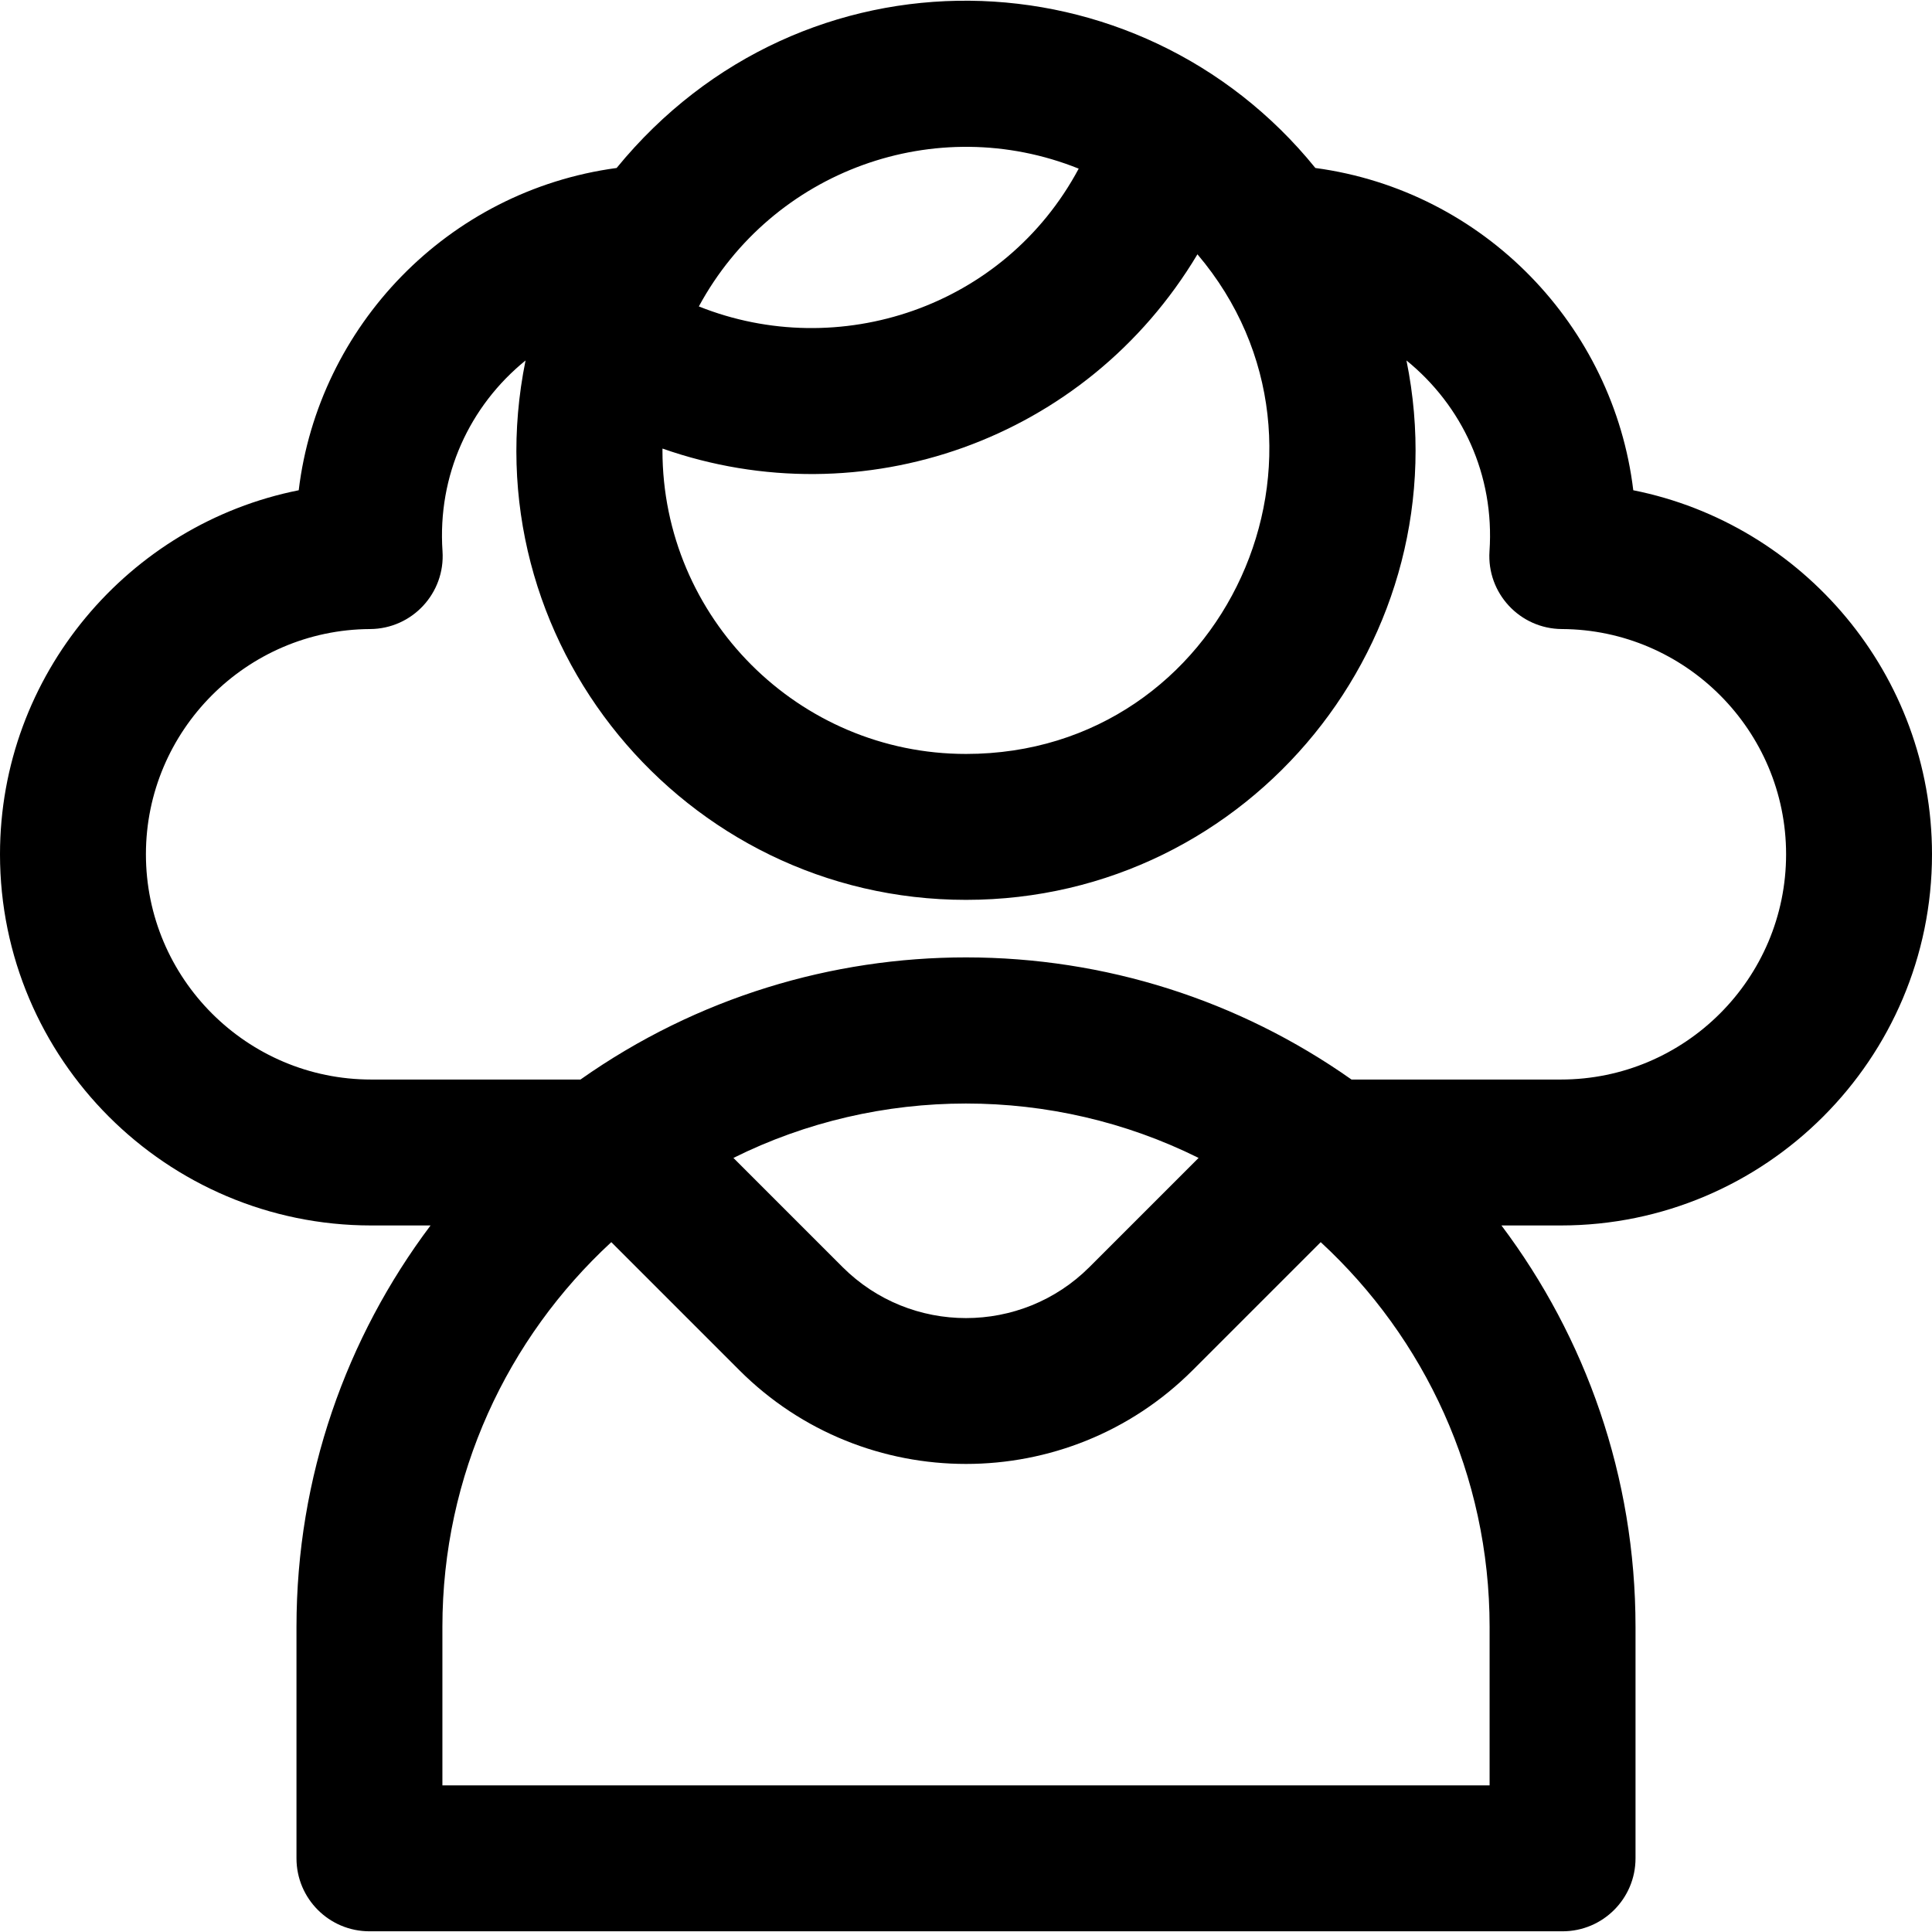 <?xml version="1.0" encoding="iso-8859-1"?>
<!-- Generator: Adobe Illustrator 19.0.0, SVG Export Plug-In . SVG Version: 6.00 Build 0)  -->
<svg version="1.1" id="Layer_1" xmlns="http://www.w3.org/2000/svg" xmlns:xlink="http://www.w3.org/1999/xlink" x="0px" y="0px"
	 viewBox="0 0 512 512" style="enable-background:new 0 0 512 512;" xml:space="preserve">
<g>
	<g>
		<path d="M512,226.392c0-47.572-34.116-87.492-79.165-96.47c-5.229-43.433-39.425-79.358-84.249-85.405
			c-46.82-57.806-135.788-60.388-185.174,0c-44.843,6.052-79.019,41.98-84.247,85.405C34.116,138.901,0,178.821,0,226.392
			c0,54.24,44.126,98.367,98.367,98.367h15.732c-22.298,29.664-35.529,66.512-35.529,106.395v61.323
			c0,10.678,8.657,19.335,19.335,19.335h316.189c10.678,0,19.335-8.657,19.335-19.335v-61.323c0-39.883-13.23-76.731-35.529-106.395
			h15.732C467.874,324.759,512,280.632,512,226.392z M285.867,44.692c-19.71,36.837-63.622,51.33-100.667,36.515
			C204.708,45.153,248.011,29.494,285.867,44.692z M175.57,118.874c52.942,18.607,112.255-2.091,141.765-51.479
			c43.69,51.488,7.669,132.408-61.334,132.408c-44.356,0-80.442-36.087-80.442-80.442
			C175.557,119.199,175.569,119.038,175.57,118.874z M394.76,473.141H117.24v-41.988c0-40.278,17.257-76.597,44.758-101.97
			l33.934,33.934c33.119,33.121,87.014,33.123,120.135,0l33.934-33.934c27.501,25.371,44.758,61.691,44.758,101.97V473.141z
			 M194.364,306.862c38.585-19.214,84.641-19.232,123.274,0l-28.913,28.912c-18.046,18.043-47.403,18.043-65.449,0L194.364,306.862z
			 M358.165,286.088c-29.969-21.125-65.416-32.349-102.118-32.369c-0.022,0-0.036,0-0.057,0c-35.316,0-71.127,10.486-102.157,32.369
			H98.367c-32.918,0.001-59.697-26.778-59.697-59.696c0-32.753,26.647-59.528,59.401-59.687c11.157-0.055,19.95-9.522,19.198-20.641
			c-1.361-20.095,7.147-38.47,22.006-50.538c-15.08,74.24,41.953,142.946,116.726,142.946c75.531,0,131.65-69.522,116.725-142.948
			c14.773,11.998,23.376,30.351,22.006,50.535c-0.755,11.133,8.051,20.589,19.196,20.645c32.755,0.159,59.403,26.935,59.403,59.687
			c0,32.917-26.779,59.697-59.697,59.697H358.165z"/>
	</g>
</g>
<g>
</g>
<g>
</g>
<g>
</g>
<g>
</g>
<g>
</g>
<g>
</g>
<g>
</g>
<g>
</g>
<g>
</g>
<g>
</g>
<g>
</g>
<g>
</g>
<g>
</g>
<g>
</g>
<g>
</g>
</svg>
